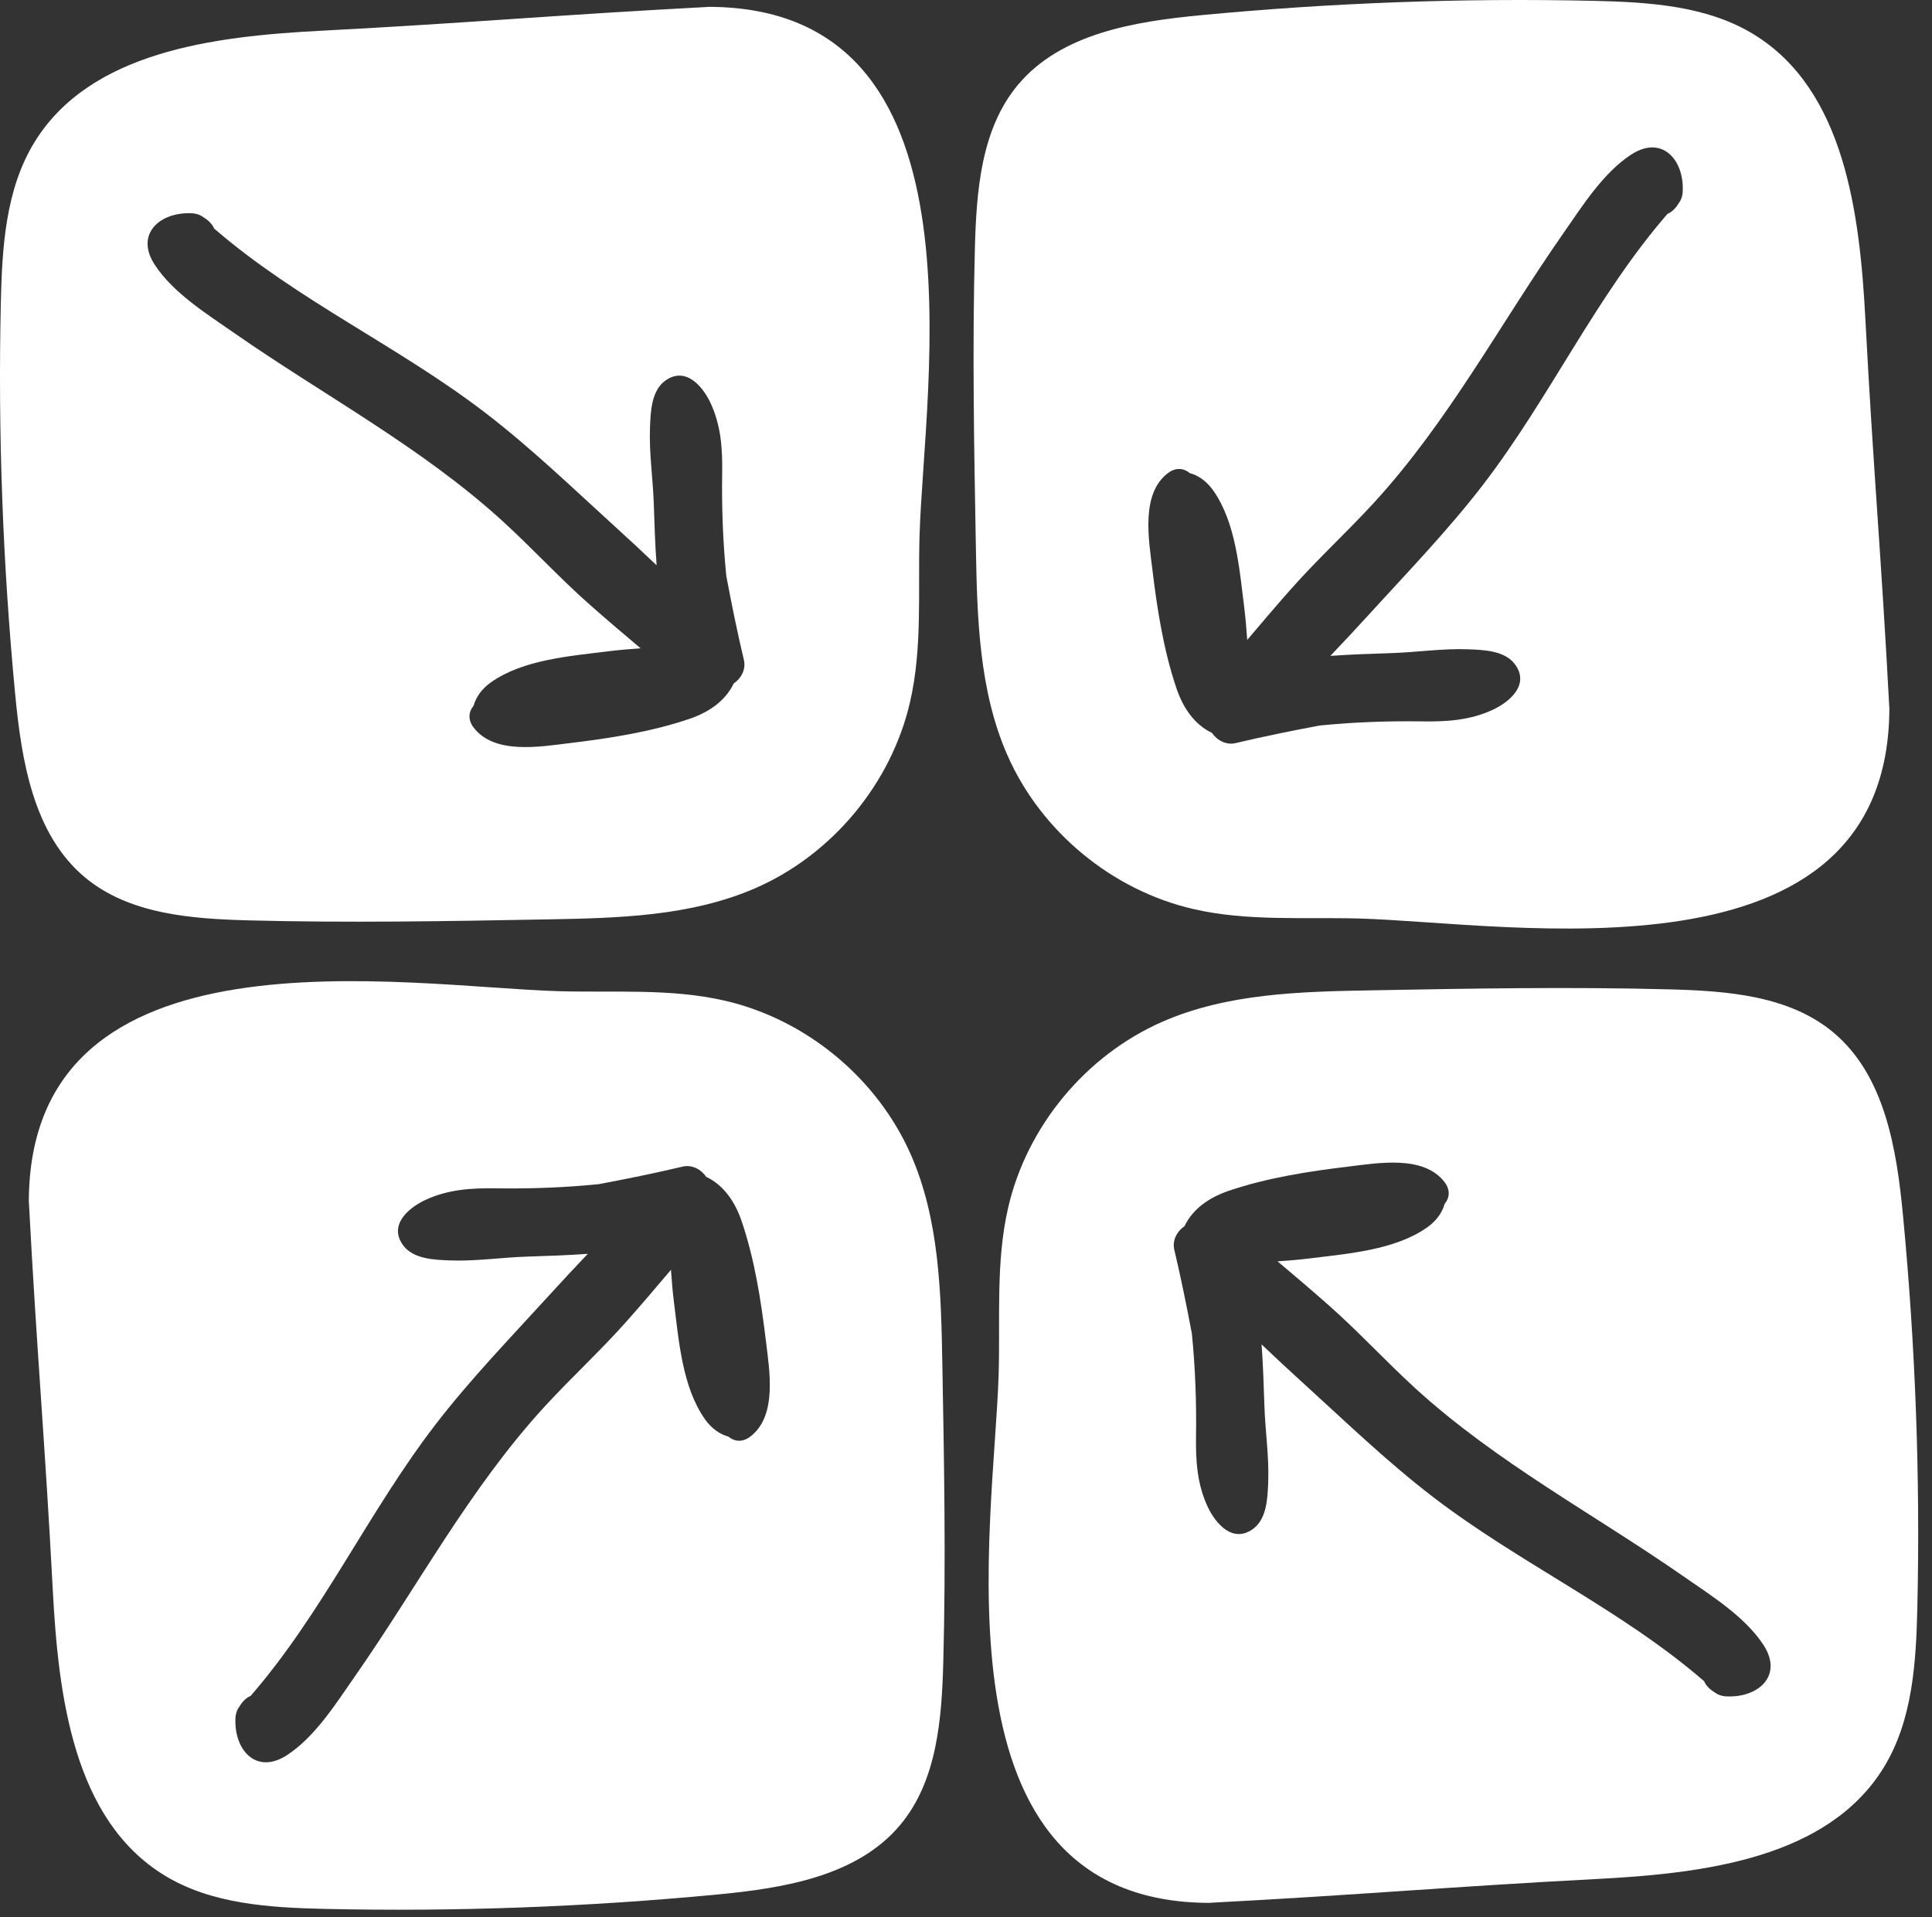 <svg xmlns="http://www.w3.org/2000/svg" width="135" height="134" viewBox="0 0 135 134" fill="none"><rect x="0" y="0" width="135" height="134" fill="#333333" stroke="none"/><path d="M49.483 0.484C38.901 1.042 32.929 1.599 22.348 2.153C14.92 2.544 6.305 3.602 2.41 9.936C0.387 13.229 0.147 17.28 0.058 21.145C-0.147 30.276 0.194 39.417 1.06 48.51C1.505 53.187 2.336 58.323 5.949 61.328C9.034 63.892 13.354 64.215 17.364 64.322C24.318 64.505 31.274 64.381 38.228 64.254C43.176 64.165 48.275 64.043 52.808 62.06C58.16 59.719 62.283 54.749 63.591 49.058C64.463 45.273 64.14 41.334 64.253 37.452C64.561 26.835 69.254 0.479 49.477 0.479L49.483 0.484ZM51.271 47.766C50.651 49.049 49.453 49.808 48.148 50.249C45.475 51.154 42.585 51.601 39.794 51.936C37.735 52.185 34.549 52.748 33.099 50.851C32.665 50.285 32.754 49.725 33.093 49.322C33.25 48.735 33.656 48.142 34.318 47.677C36.566 46.097 39.824 45.854 42.461 45.522C43.208 45.427 43.983 45.365 44.763 45.309C43.564 44.298 42.369 43.285 41.197 42.247C39.103 40.398 37.222 38.344 35.163 36.459C29.441 31.231 22.639 27.645 16.323 23.243C14.43 21.924 12.117 20.484 10.823 18.519C9.393 16.344 11.194 14.791 13.413 14.906C13.757 14.924 14.033 15.04 14.252 15.209C14.469 15.336 14.665 15.508 14.813 15.707C14.875 15.79 14.92 15.878 14.961 15.97C20.755 20.985 27.839 24.192 33.905 28.845C37.115 31.305 40.061 34.153 43.054 36.874C44.006 37.739 44.95 38.617 45.881 39.506C45.777 38.11 45.733 36.69 45.685 35.244C45.629 33.463 45.35 31.678 45.418 29.894C45.46 28.8 45.504 27.313 46.486 26.604C47.889 25.591 49.082 26.963 49.643 28.151C50.387 29.734 50.488 31.367 50.462 33.095C50.426 35.514 50.515 37.891 50.752 40.261C51.123 42.221 51.517 44.177 51.98 46.118C52.138 46.776 51.788 47.419 51.271 47.766Z" fill="white"></path><path d="M132.016 49.437C131.459 38.866 130.901 32.9 130.346 22.328C129.955 14.906 128.896 6.299 122.556 2.408C119.26 0.387 115.205 0.147 111.337 0.058C102.197 -0.147 93.049 0.194 83.947 1.059C79.266 1.504 74.125 2.334 71.117 5.944C68.551 9.026 68.228 13.341 68.121 17.348C67.937 24.296 68.062 31.246 68.189 38.193C68.278 43.136 68.4 48.231 70.385 52.76C72.728 58.106 77.703 62.226 83.398 63.533C87.187 64.405 91.129 64.082 95.015 64.194C105.641 64.502 132.022 69.191 132.022 49.431L132.016 49.437ZM84.692 51.225C83.407 50.605 82.648 49.408 82.206 48.104C81.301 45.433 80.853 42.547 80.518 39.758C80.269 37.701 79.705 34.518 81.604 33.068C82.17 32.636 82.731 32.725 83.135 33.062C83.722 33.22 84.315 33.626 84.781 34.286C86.362 36.533 86.605 39.787 86.938 42.422C87.032 43.169 87.095 43.943 87.151 44.722C88.163 43.525 89.177 42.33 90.216 41.16C92.067 39.067 94.122 37.188 96.009 35.131C101.242 29.414 104.831 22.618 109.237 16.308C110.557 14.417 111.998 12.105 113.965 10.813C116.143 9.385 117.697 11.184 117.581 13.401C117.564 13.745 117.448 14.02 117.279 14.239C117.151 14.456 116.979 14.651 116.78 14.8C116.697 14.862 116.608 14.906 116.516 14.948C111.497 20.736 108.287 27.814 103.63 33.875C101.168 37.081 98.317 40.024 95.594 43.015C94.728 43.966 93.849 44.909 92.96 45.839C94.357 45.736 95.778 45.691 97.225 45.644C99.008 45.587 100.794 45.309 102.58 45.377C103.674 45.419 105.164 45.463 105.873 46.444C106.887 47.846 105.514 49.037 104.324 49.597C102.74 50.341 101.106 50.442 99.376 50.416C96.955 50.38 94.576 50.469 92.203 50.706C90.242 51.076 88.284 51.471 86.341 51.933C85.683 52.09 85.039 51.74 84.692 51.225Z" fill="white"></path><path d="M84.552 132.981C95.134 132.424 101.106 131.867 111.687 131.312C119.115 130.921 127.73 129.863 131.625 123.529C133.648 120.237 133.888 116.185 133.977 112.32C134.182 103.189 133.841 94.049 132.975 84.956C132.53 80.279 131.699 75.142 128.086 72.137C125.001 69.573 120.681 69.25 116.671 69.144C109.717 68.96 102.761 69.084 95.807 69.212C90.859 69.301 85.76 69.422 81.227 71.405C75.875 73.746 71.752 78.717 70.444 84.407C69.572 88.192 69.895 92.131 69.782 96.013C69.474 106.63 64.781 132.987 84.558 132.987L84.552 132.981ZM82.764 85.697C83.384 84.413 84.582 83.654 85.887 83.213C88.56 82.309 91.45 81.861 94.241 81.526C96.3 81.278 99.486 80.714 100.936 82.611C101.37 83.177 101.281 83.737 100.942 84.141C100.785 84.727 100.379 85.32 99.717 85.785C97.469 87.365 94.211 87.608 91.574 87.94C90.827 88.035 90.052 88.097 89.272 88.153C90.471 89.164 91.666 90.178 92.838 91.215C94.932 93.064 96.813 95.118 98.872 97.003C104.594 102.232 111.396 105.818 117.712 110.219C119.605 111.538 121.918 112.978 123.212 114.943C124.642 117.119 122.841 118.672 120.622 118.556C120.278 118.538 120.002 118.423 119.783 118.254C119.566 118.126 119.37 117.954 119.222 117.756C119.16 117.673 119.115 117.584 119.074 117.492C113.28 112.477 106.196 109.271 100.13 104.617C96.92 102.157 93.974 99.309 90.981 96.588C90.029 95.723 89.085 94.846 88.154 93.957C88.258 95.353 88.302 96.772 88.35 98.219C88.406 100 88.685 101.784 88.617 103.568C88.575 104.662 88.531 106.15 87.549 106.858C86.145 107.872 84.953 106.499 84.392 105.311C83.648 103.728 83.547 102.095 83.573 100.367C83.609 97.949 83.52 95.572 83.283 93.201C82.912 91.242 82.517 89.286 82.055 87.344C81.897 86.686 82.248 86.043 82.764 85.697Z" fill="white"></path><path d="M2.019 84.028C2.576 94.6 3.134 100.566 3.689 111.138C4.08 118.559 5.139 127.166 11.479 131.057C14.774 133.079 18.83 133.319 22.698 133.408C31.838 133.612 40.986 133.271 50.088 132.406C54.769 131.961 59.91 131.132 62.918 127.522C65.484 124.439 65.807 120.124 65.914 116.117C66.098 109.17 65.973 102.22 65.846 95.272C65.757 90.329 65.635 85.234 63.651 80.706C61.307 75.359 56.332 71.239 50.636 69.932C46.848 69.061 42.906 69.384 39.02 69.271C28.394 68.963 2.013 64.274 2.013 84.034L2.019 84.028ZM49.343 82.241C50.628 82.86 51.387 84.058 51.829 85.362C52.734 88.032 53.182 90.919 53.517 93.708C53.766 95.764 54.33 98.948 52.431 100.397C51.865 100.83 51.304 100.741 50.901 100.403C50.313 100.246 49.72 99.84 49.254 99.179C47.673 96.932 47.43 93.678 47.097 91.043C47.002 90.296 46.94 89.523 46.884 88.743C45.872 89.941 44.858 91.135 43.819 92.306C41.968 94.398 39.913 96.277 38.026 98.334C32.793 104.051 29.203 110.847 24.798 117.157C23.478 119.048 22.037 121.36 20.07 122.652C17.892 124.081 16.338 122.282 16.453 120.065C16.471 119.721 16.587 119.445 16.756 119.226C16.884 119.01 17.056 118.814 17.255 118.666C17.338 118.604 17.427 118.559 17.518 118.518C22.538 112.729 25.748 105.652 30.405 99.591C32.867 96.384 35.718 93.441 38.441 90.451C39.307 89.499 40.185 88.557 41.075 87.626C39.678 87.73 38.257 87.774 36.81 87.822C35.027 87.878 33.241 88.156 31.455 88.088C30.36 88.047 28.871 88.002 28.162 87.021C27.148 85.62 28.521 84.428 29.711 83.868C31.295 83.124 32.929 83.023 34.659 83.05C37.08 83.085 39.459 82.996 41.832 82.759C43.793 82.389 45.751 81.995 47.694 81.532C48.352 81.375 48.996 81.725 49.343 82.241Z" fill="white"></path></svg>